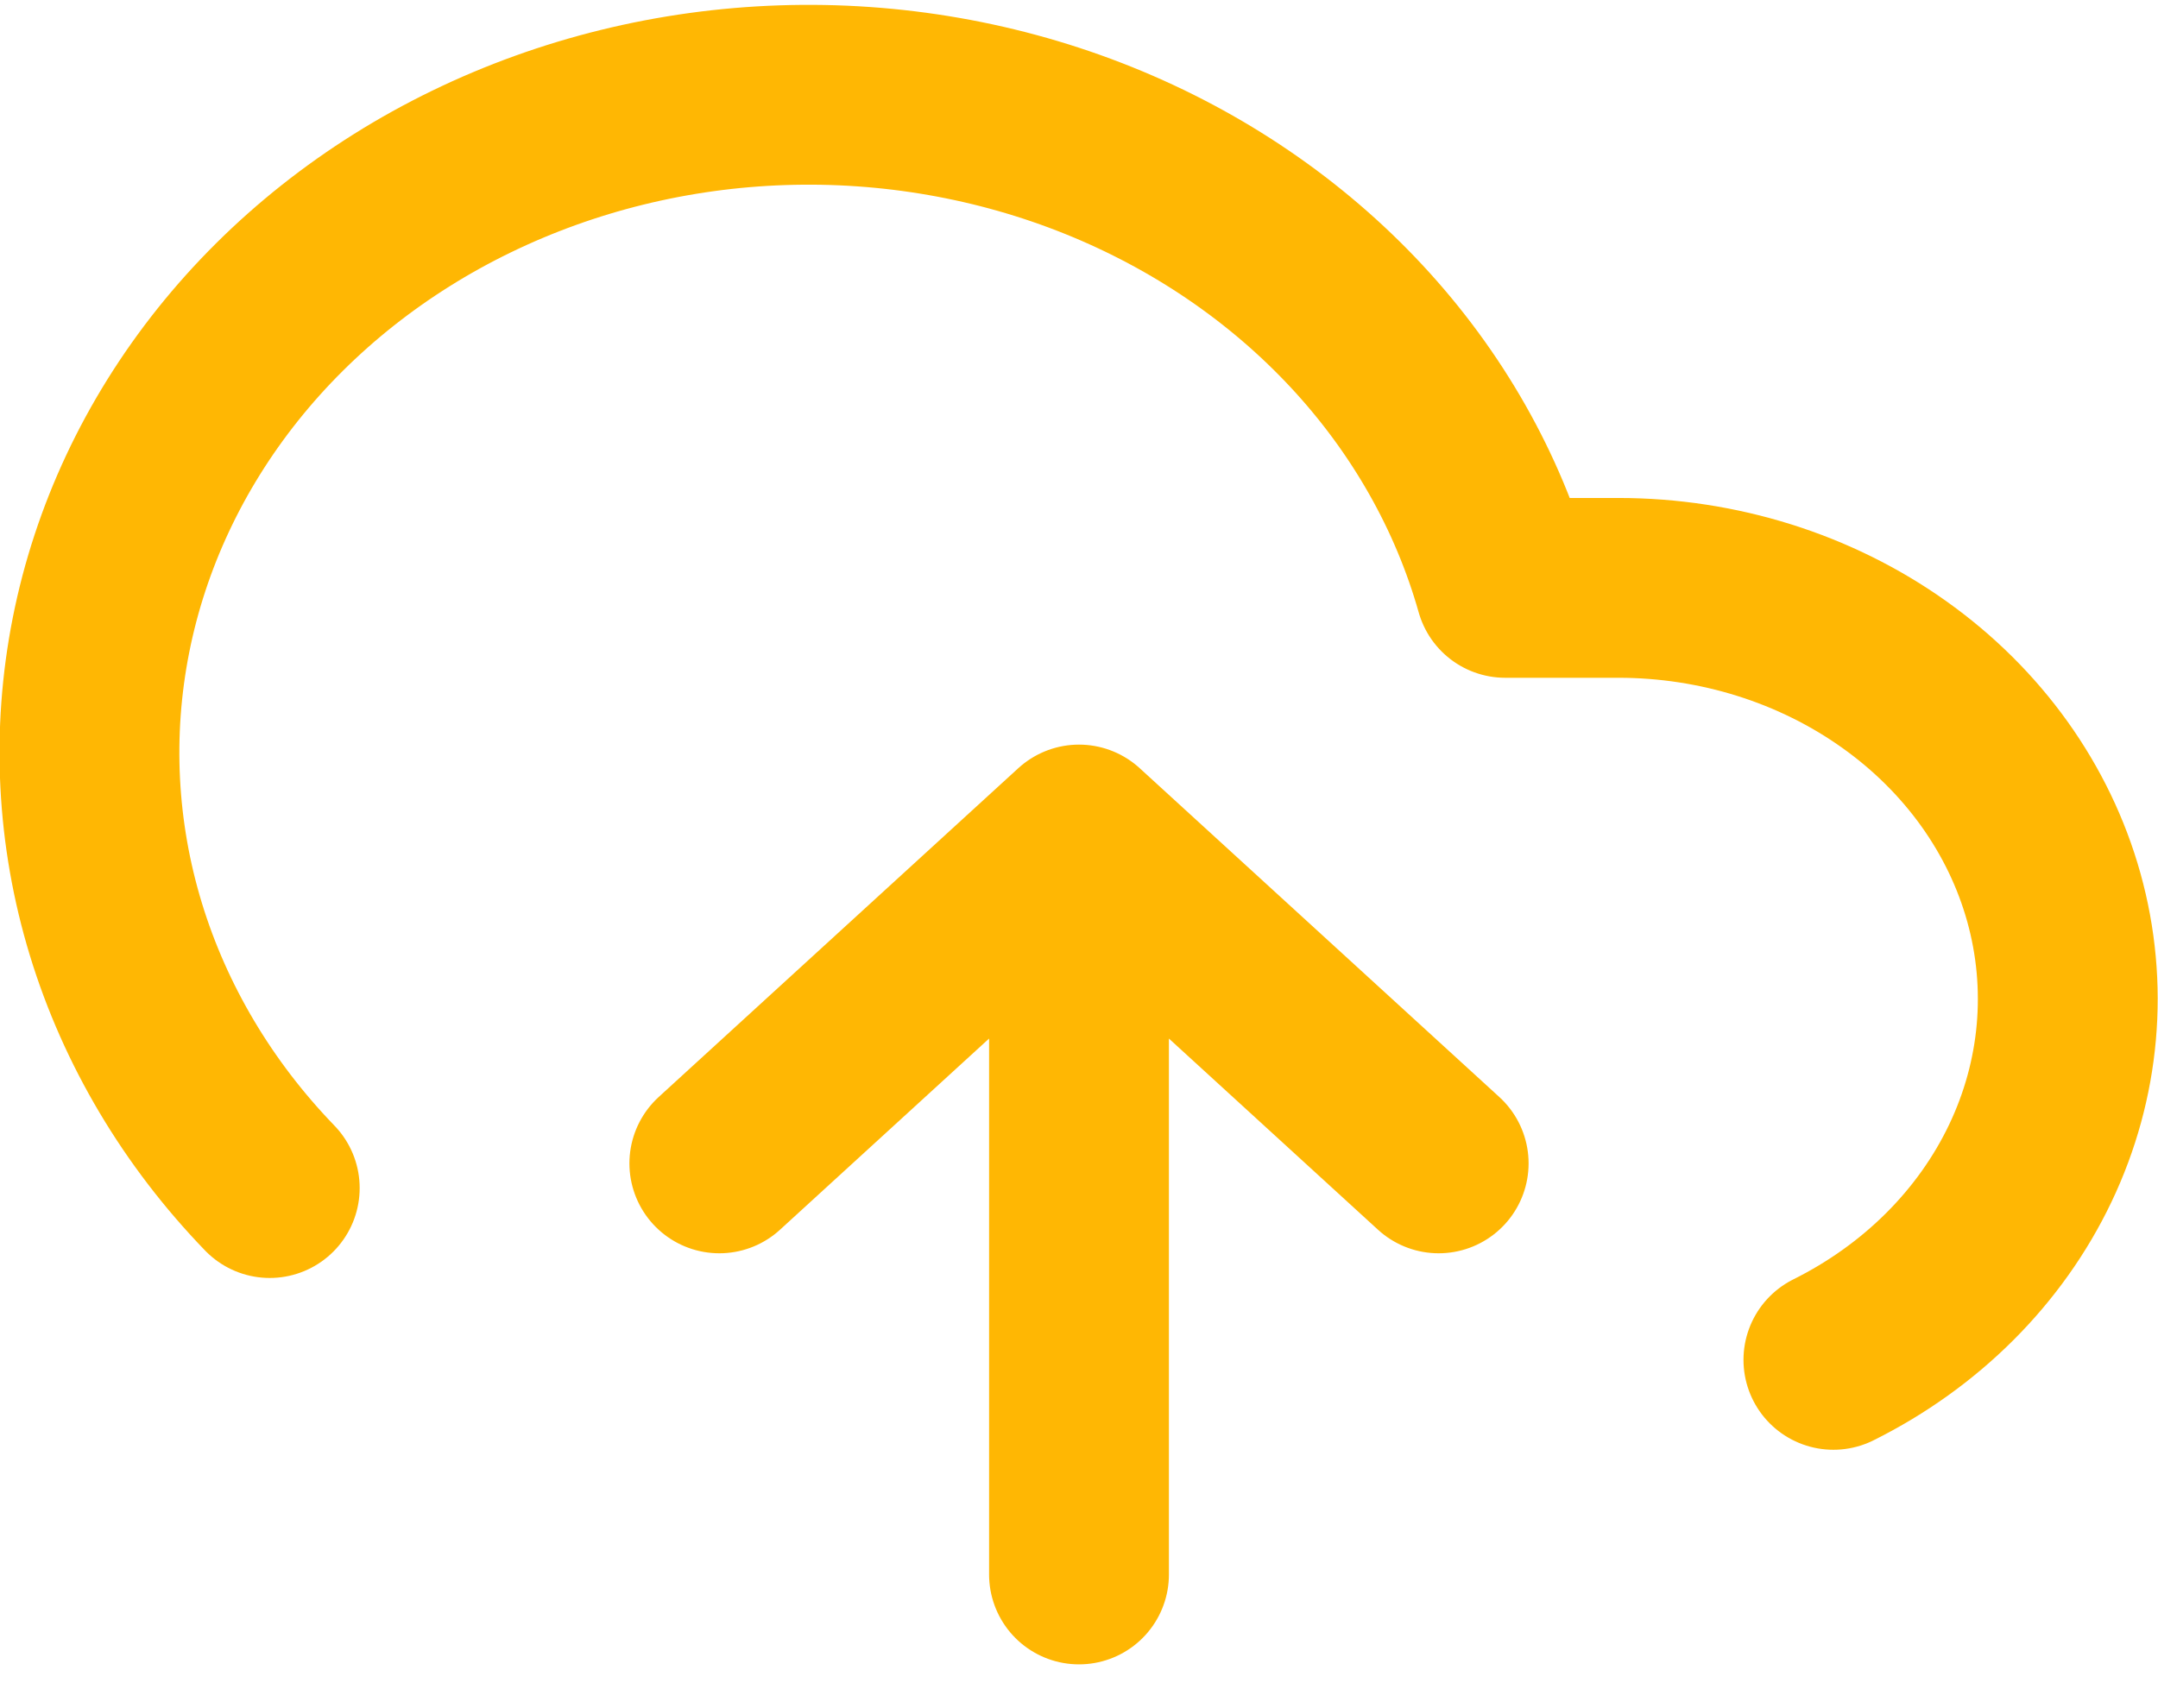 <svg width="48" height="38" viewBox="0 0 48 38" fill="none" xmlns="http://www.w3.org/2000/svg">
<path d="M32 25.881L24 18.565M24 18.565L16 25.881M24 18.565V35.026M40.78 30.252C42.731 29.28 44.272 27.741 45.16 25.878C46.048 24.016 46.232 21.936 45.684 19.967C45.136 17.998 43.887 16.252 42.133 15.005C40.38 13.757 38.222 13.079 36 13.078H33.48C32.875 10.936 31.746 8.948 30.18 7.263C28.613 5.578 26.65 4.24 24.436 3.348C22.223 2.457 19.817 2.037 17.4 2.118C14.983 2.199 12.618 2.781 10.482 3.819C8.347 4.856 6.496 6.323 5.069 8.109C3.643 9.895 2.677 11.954 2.246 14.13C1.815 16.306 1.928 18.544 2.578 20.674C3.229 22.804 4.398 24.772 6 26.43" stroke="#FFB703" stroke-width="4" stroke-linecap="round" stroke-linejoin="round"/>
</svg>
